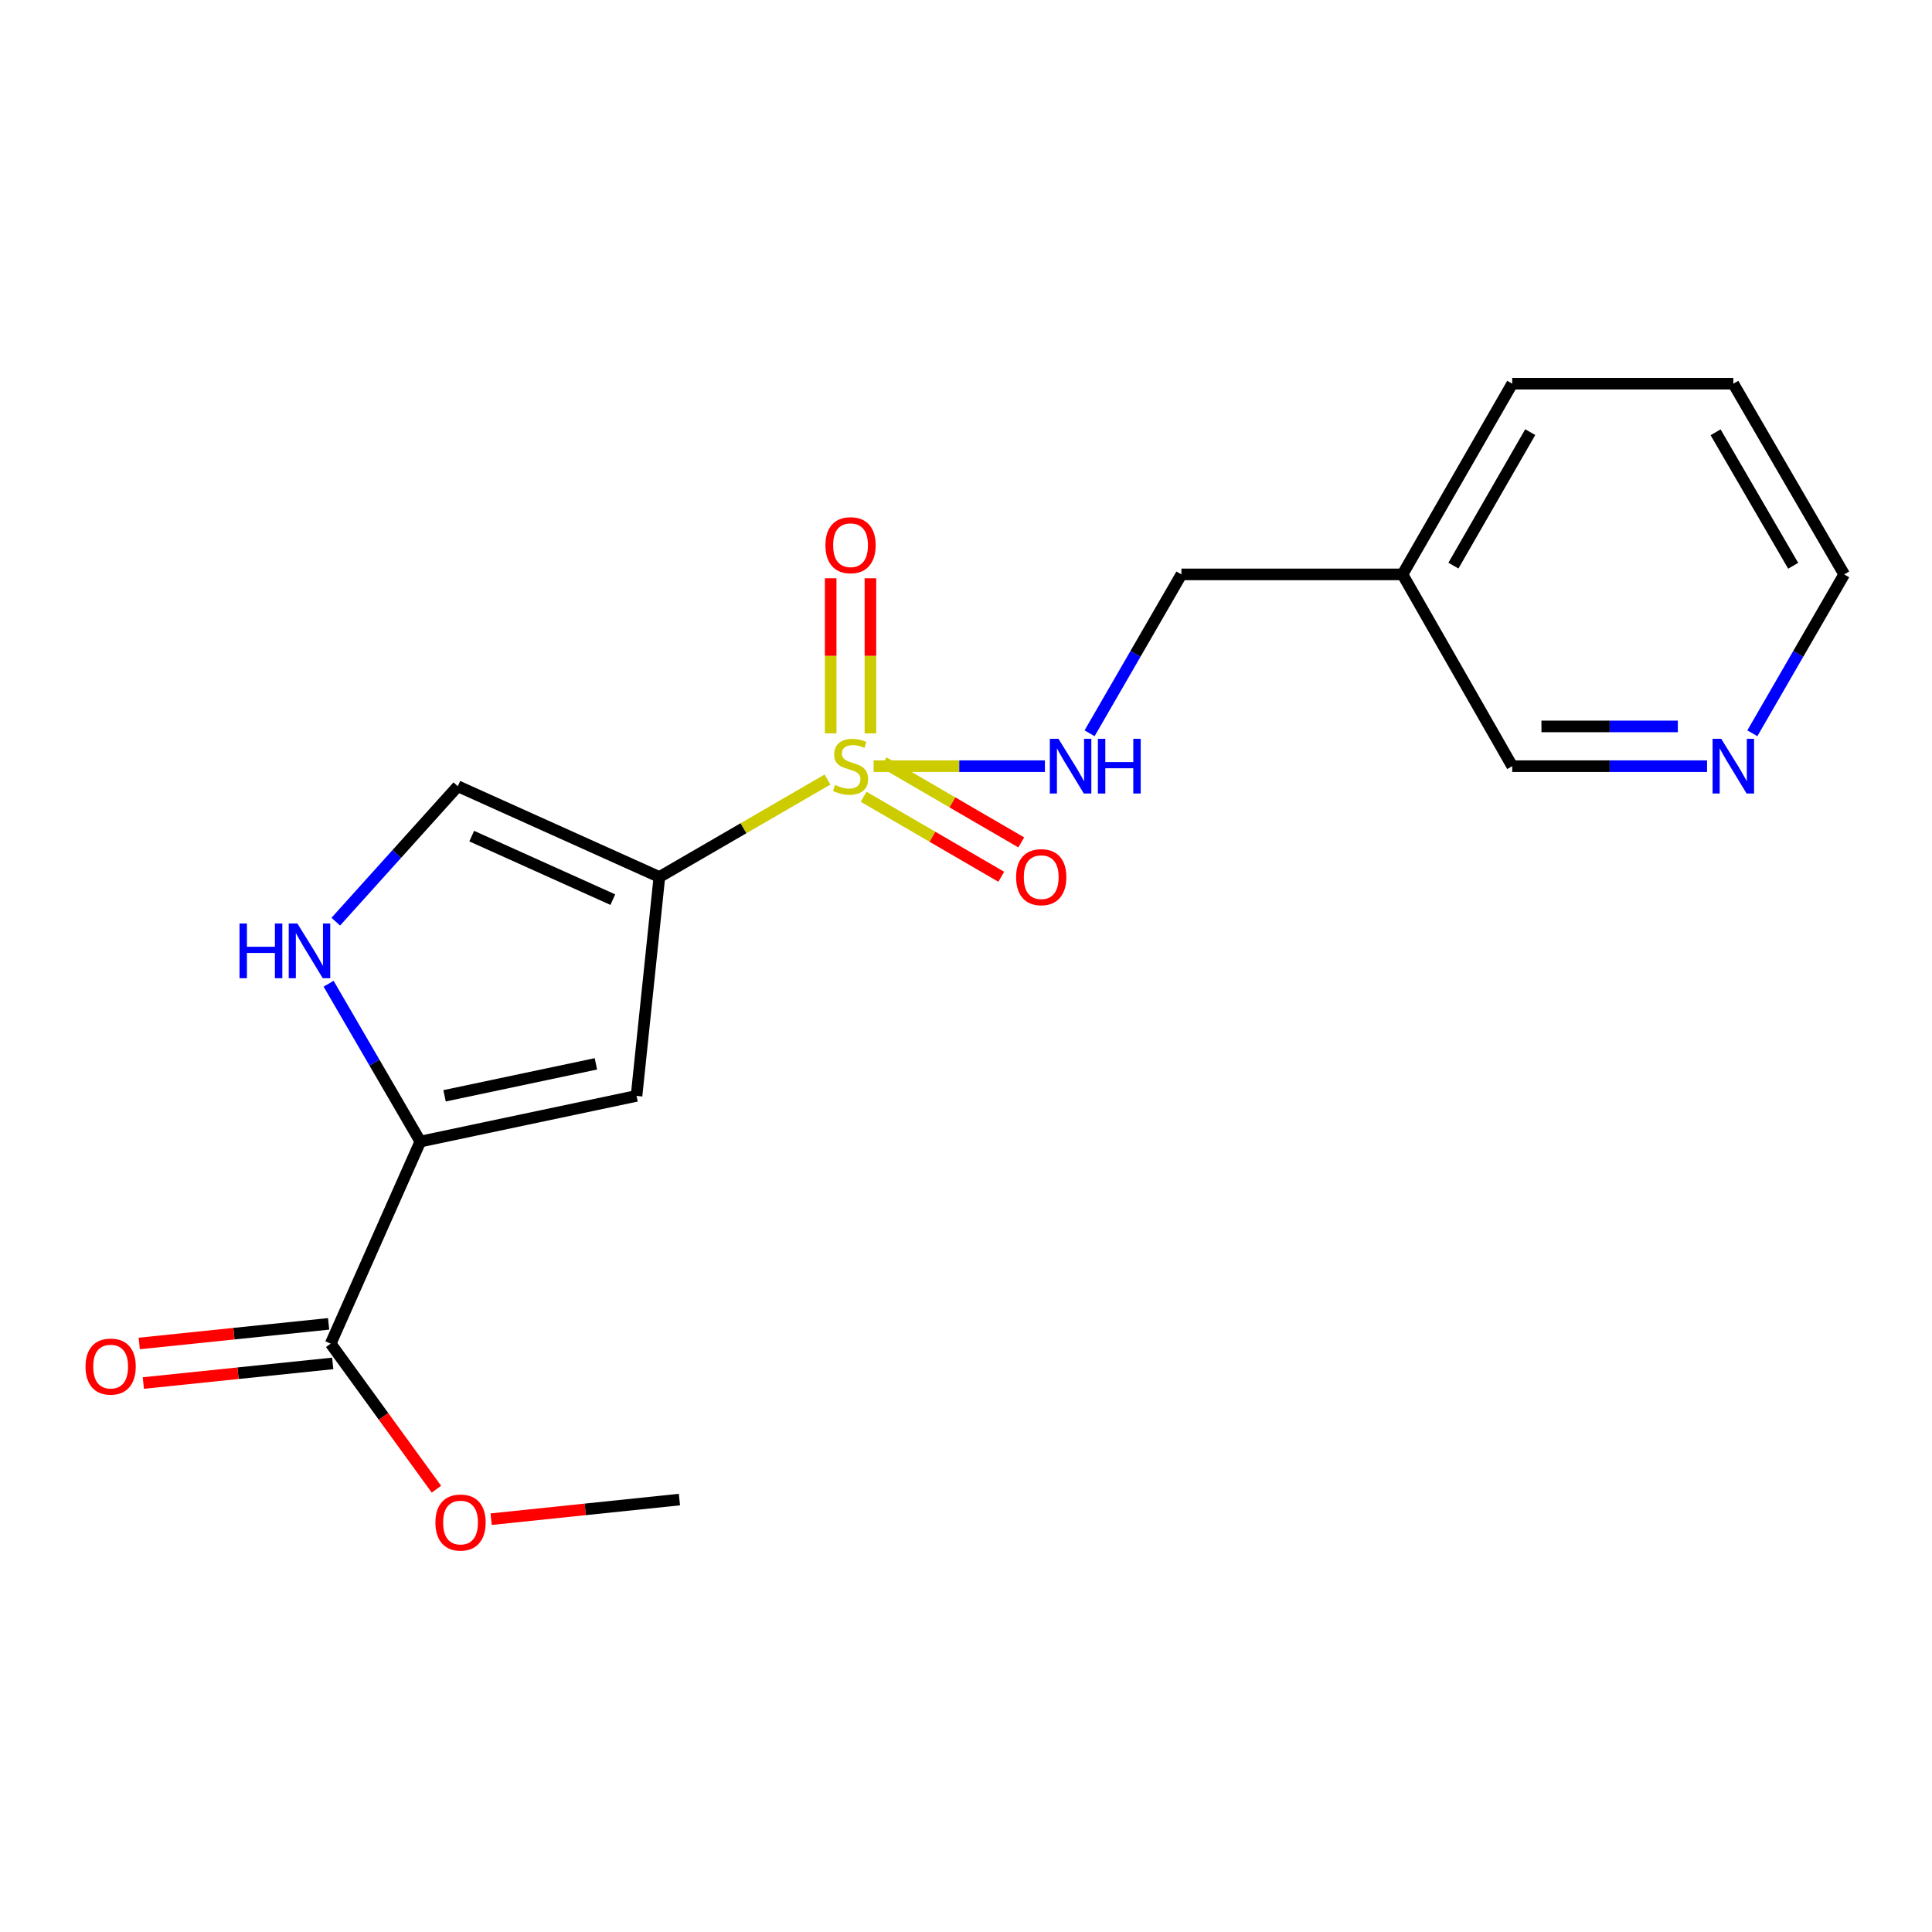 <?xml version='1.0' encoding='iso-8859-1'?>
<svg version='1.1' baseProfile='full'
              xmlns='http://www.w3.org/2000/svg'
                      xmlns:rdkit='http://www.rdkit.org/xml'
                      xmlns:xlink='http://www.w3.org/1999/xlink'
                  xml:space='preserve'
width='1000px' height='1000px' viewBox='0 0 1000 1000'>
<!-- END OF HEADER -->
<rect style='opacity:1.0;fill:#FFFFFF;stroke:none' width='1000' height='1000' x='0' y='0'> </rect>
<path class='bond-0' d='M 428.305,403.49 L 384.798,428.711' style='fill:none;fill-rule:evenodd;stroke:#CCCC00;stroke-width:6px;stroke-linecap:butt;stroke-linejoin:miter;stroke-opacity:1' />
<path class='bond-0' d='M 384.798,428.711 L 341.292,453.933' style='fill:none;fill-rule:evenodd;stroke:#000000;stroke-width:6px;stroke-linecap:butt;stroke-linejoin:miter;stroke-opacity:1' />
<path class='bond-5' d='M 452.171,396.568 L 496.505,396.568' style='fill:none;fill-rule:evenodd;stroke:#CCCC00;stroke-width:6px;stroke-linecap:butt;stroke-linejoin:miter;stroke-opacity:1' />
<path class='bond-5' d='M 496.505,396.568 L 540.838,396.568' style='fill:none;fill-rule:evenodd;stroke:#0000FF;stroke-width:6px;stroke-linecap:butt;stroke-linejoin:miter;stroke-opacity:1' />
<path class='bond-7' d='M 450.533,379.587 L 450.533,339.449' style='fill:none;fill-rule:evenodd;stroke:#CCCC00;stroke-width:6px;stroke-linecap:butt;stroke-linejoin:miter;stroke-opacity:1' />
<path class='bond-7' d='M 450.533,339.449 L 450.533,299.311' style='fill:none;fill-rule:evenodd;stroke:#FF0000;stroke-width:6px;stroke-linecap:butt;stroke-linejoin:miter;stroke-opacity:1' />
<path class='bond-7' d='M 429.956,379.587 L 429.956,339.449' style='fill:none;fill-rule:evenodd;stroke:#CCCC00;stroke-width:6px;stroke-linecap:butt;stroke-linejoin:miter;stroke-opacity:1' />
<path class='bond-7' d='M 429.956,339.449 L 429.956,299.311' style='fill:none;fill-rule:evenodd;stroke:#FF0000;stroke-width:6px;stroke-linecap:butt;stroke-linejoin:miter;stroke-opacity:1' />
<path class='bond-8' d='M 447.008,412.4 L 482.632,433.107' style='fill:none;fill-rule:evenodd;stroke:#CCCC00;stroke-width:6px;stroke-linecap:butt;stroke-linejoin:miter;stroke-opacity:1' />
<path class='bond-8' d='M 482.632,433.107 L 518.255,453.813' style='fill:none;fill-rule:evenodd;stroke:#FF0000;stroke-width:6px;stroke-linecap:butt;stroke-linejoin:miter;stroke-opacity:1' />
<path class='bond-8' d='M 457.348,394.61 L 492.972,415.316' style='fill:none;fill-rule:evenodd;stroke:#CCCC00;stroke-width:6px;stroke-linecap:butt;stroke-linejoin:miter;stroke-opacity:1' />
<path class='bond-8' d='M 492.972,415.316 L 528.596,436.023' style='fill:none;fill-rule:evenodd;stroke:#FF0000;stroke-width:6px;stroke-linecap:butt;stroke-linejoin:miter;stroke-opacity:1' />
<path class='bond-1' d='M 341.292,453.933 L 329.471,567.232' style='fill:none;fill-rule:evenodd;stroke:#000000;stroke-width:6px;stroke-linecap:butt;stroke-linejoin:miter;stroke-opacity:1' />
<path class='bond-4' d='M 341.292,453.933 L 236.954,406.96' style='fill:none;fill-rule:evenodd;stroke:#000000;stroke-width:6px;stroke-linecap:butt;stroke-linejoin:miter;stroke-opacity:1' />
<path class='bond-4' d='M 317.194,465.65 L 244.158,432.769' style='fill:none;fill-rule:evenodd;stroke:#000000;stroke-width:6px;stroke-linecap:butt;stroke-linejoin:miter;stroke-opacity:1' />
<path class='bond-2' d='M 329.471,567.232 L 217.566,590.862' style='fill:none;fill-rule:evenodd;stroke:#000000;stroke-width:6px;stroke-linecap:butt;stroke-linejoin:miter;stroke-opacity:1' />
<path class='bond-2' d='M 308.434,550.644 L 230.101,567.184' style='fill:none;fill-rule:evenodd;stroke:#000000;stroke-width:6px;stroke-linecap:butt;stroke-linejoin:miter;stroke-opacity:1' />
<path class='bond-6' d='M 217.566,590.862 L 171.153,695.462' style='fill:none;fill-rule:evenodd;stroke:#000000;stroke-width:6px;stroke-linecap:butt;stroke-linejoin:miter;stroke-opacity:1' />
<path class='bond-19' d='M 217.566,590.862 L 193.824,550.018' style='fill:none;fill-rule:evenodd;stroke:#000000;stroke-width:6px;stroke-linecap:butt;stroke-linejoin:miter;stroke-opacity:1' />
<path class='bond-19' d='M 193.824,550.018 L 170.081,509.174' style='fill:none;fill-rule:evenodd;stroke:#0000FF;stroke-width:6px;stroke-linecap:butt;stroke-linejoin:miter;stroke-opacity:1' />
<path class='bond-3' d='M 173.797,477.058 L 205.376,442.009' style='fill:none;fill-rule:evenodd;stroke:#0000FF;stroke-width:6px;stroke-linecap:butt;stroke-linejoin:miter;stroke-opacity:1' />
<path class='bond-3' d='M 205.376,442.009 L 236.954,406.96' style='fill:none;fill-rule:evenodd;stroke:#000000;stroke-width:6px;stroke-linecap:butt;stroke-linejoin:miter;stroke-opacity:1' />
<path class='bond-12' d='M 563.967,379.542 L 587.729,338.425' style='fill:none;fill-rule:evenodd;stroke:#0000FF;stroke-width:6px;stroke-linecap:butt;stroke-linejoin:miter;stroke-opacity:1' />
<path class='bond-12' d='M 587.729,338.425 L 611.491,297.307' style='fill:none;fill-rule:evenodd;stroke:#000000;stroke-width:6px;stroke-linecap:butt;stroke-linejoin:miter;stroke-opacity:1' />
<path class='bond-9' d='M 170.093,685.228 L 121.083,690.305' style='fill:none;fill-rule:evenodd;stroke:#000000;stroke-width:6px;stroke-linecap:butt;stroke-linejoin:miter;stroke-opacity:1' />
<path class='bond-9' d='M 121.083,690.305 L 72.073,695.382' style='fill:none;fill-rule:evenodd;stroke:#FF0000;stroke-width:6px;stroke-linecap:butt;stroke-linejoin:miter;stroke-opacity:1' />
<path class='bond-9' d='M 172.214,705.696 L 123.203,710.773' style='fill:none;fill-rule:evenodd;stroke:#000000;stroke-width:6px;stroke-linecap:butt;stroke-linejoin:miter;stroke-opacity:1' />
<path class='bond-9' d='M 123.203,710.773 L 74.193,715.85' style='fill:none;fill-rule:evenodd;stroke:#FF0000;stroke-width:6px;stroke-linecap:butt;stroke-linejoin:miter;stroke-opacity:1' />
<path class='bond-13' d='M 171.153,695.462 L 198.522,733.131' style='fill:none;fill-rule:evenodd;stroke:#000000;stroke-width:6px;stroke-linecap:butt;stroke-linejoin:miter;stroke-opacity:1' />
<path class='bond-13' d='M 198.522,733.131 L 225.89,770.8' style='fill:none;fill-rule:evenodd;stroke:#FF0000;stroke-width:6px;stroke-linecap:butt;stroke-linejoin:miter;stroke-opacity:1' />
<path class='bond-10' d='M 883.569,396.568 L 833.148,396.568' style='fill:none;fill-rule:evenodd;stroke:#0000FF;stroke-width:6px;stroke-linecap:butt;stroke-linejoin:miter;stroke-opacity:1' />
<path class='bond-10' d='M 833.148,396.568 L 782.727,396.568' style='fill:none;fill-rule:evenodd;stroke:#000000;stroke-width:6px;stroke-linecap:butt;stroke-linejoin:miter;stroke-opacity:1' />
<path class='bond-10' d='M 868.442,375.991 L 833.148,375.991' style='fill:none;fill-rule:evenodd;stroke:#0000FF;stroke-width:6px;stroke-linecap:butt;stroke-linejoin:miter;stroke-opacity:1' />
<path class='bond-10' d='M 833.148,375.991 L 797.853,375.991' style='fill:none;fill-rule:evenodd;stroke:#000000;stroke-width:6px;stroke-linecap:butt;stroke-linejoin:miter;stroke-opacity:1' />
<path class='bond-20' d='M 907.011,379.542 L 930.778,338.424' style='fill:none;fill-rule:evenodd;stroke:#0000FF;stroke-width:6px;stroke-linecap:butt;stroke-linejoin:miter;stroke-opacity:1' />
<path class='bond-20' d='M 930.778,338.424 L 954.545,297.307' style='fill:none;fill-rule:evenodd;stroke:#000000;stroke-width:6px;stroke-linecap:butt;stroke-linejoin:miter;stroke-opacity:1' />
<path class='bond-11' d='M 725.934,297.307 L 611.491,297.307' style='fill:none;fill-rule:evenodd;stroke:#000000;stroke-width:6px;stroke-linecap:butt;stroke-linejoin:miter;stroke-opacity:1' />
<path class='bond-14' d='M 725.934,297.307 L 782.727,396.568' style='fill:none;fill-rule:evenodd;stroke:#000000;stroke-width:6px;stroke-linecap:butt;stroke-linejoin:miter;stroke-opacity:1' />
<path class='bond-16' d='M 725.934,297.307 L 782.727,198.605' style='fill:none;fill-rule:evenodd;stroke:#000000;stroke-width:6px;stroke-linecap:butt;stroke-linejoin:miter;stroke-opacity:1' />
<path class='bond-16' d='M 752.288,292.764 L 792.043,223.673' style='fill:none;fill-rule:evenodd;stroke:#000000;stroke-width:6px;stroke-linecap:butt;stroke-linejoin:miter;stroke-opacity:1' />
<path class='bond-17' d='M 254.22,786.327 L 302.946,781.248' style='fill:none;fill-rule:evenodd;stroke:#FF0000;stroke-width:6px;stroke-linecap:butt;stroke-linejoin:miter;stroke-opacity:1' />
<path class='bond-17' d='M 302.946,781.248 L 351.672,776.17' style='fill:none;fill-rule:evenodd;stroke:#000000;stroke-width:6px;stroke-linecap:butt;stroke-linejoin:miter;stroke-opacity:1' />
<path class='bond-15' d='M 954.545,297.307 L 897.17,198.605' style='fill:none;fill-rule:evenodd;stroke:#000000;stroke-width:6px;stroke-linecap:butt;stroke-linejoin:miter;stroke-opacity:1' />
<path class='bond-15' d='M 928.149,292.843 L 887.986,223.752' style='fill:none;fill-rule:evenodd;stroke:#000000;stroke-width:6px;stroke-linecap:butt;stroke-linejoin:miter;stroke-opacity:1' />
<path class='bond-18' d='M 782.727,198.605 L 897.17,198.605' style='fill:none;fill-rule:evenodd;stroke:#000000;stroke-width:6px;stroke-linecap:butt;stroke-linejoin:miter;stroke-opacity:1' />
<path  class='atom-0' d='M 432.244 406.288
Q 432.564 406.408, 433.884 406.968
Q 435.204 407.528, 436.644 407.888
Q 438.124 408.208, 439.564 408.208
Q 442.244 408.208, 443.804 406.928
Q 445.364 405.608, 445.364 403.328
Q 445.364 401.768, 444.564 400.808
Q 443.804 399.848, 442.604 399.328
Q 441.404 398.808, 439.404 398.208
Q 436.884 397.448, 435.364 396.728
Q 433.884 396.008, 432.804 394.488
Q 431.764 392.968, 431.764 390.408
Q 431.764 386.848, 434.164 384.648
Q 436.604 382.448, 441.404 382.448
Q 444.684 382.448, 448.404 384.008
L 447.484 387.088
Q 444.084 385.688, 441.524 385.688
Q 438.764 385.688, 437.244 386.848
Q 435.724 387.968, 435.764 389.928
Q 435.764 391.448, 436.524 392.368
Q 437.324 393.288, 438.444 393.808
Q 439.604 394.328, 441.524 394.928
Q 444.084 395.728, 445.604 396.528
Q 447.124 397.328, 448.204 398.968
Q 449.324 400.568, 449.324 403.328
Q 449.324 407.248, 446.684 409.368
Q 444.084 411.448, 439.724 411.448
Q 437.204 411.448, 435.284 410.888
Q 433.404 410.368, 431.164 409.448
L 432.244 406.288
' fill='#CCCC00'/>
<path  class='atom-4' d='M 123.97 478
L 127.81 478
L 127.81 490.04
L 142.29 490.04
L 142.29 478
L 146.13 478
L 146.13 506.32
L 142.29 506.32
L 142.29 493.24
L 127.81 493.24
L 127.81 506.32
L 123.97 506.32
L 123.97 478
' fill='#0000FF'/>
<path  class='atom-4' d='M 153.93 478
L 163.21 493
Q 164.13 494.48, 165.61 497.16
Q 167.09 499.84, 167.17 500
L 167.17 478
L 170.93 478
L 170.93 506.32
L 167.05 506.32
L 157.09 489.92
Q 155.93 488, 154.69 485.8
Q 153.49 483.6, 153.13 482.92
L 153.13 506.32
L 149.45 506.32
L 149.45 478
L 153.93 478
' fill='#0000FF'/>
<path  class='atom-6' d='M 547.867 382.408
L 557.147 397.408
Q 558.067 398.888, 559.547 401.568
Q 561.027 404.248, 561.107 404.408
L 561.107 382.408
L 564.867 382.408
L 564.867 410.728
L 560.987 410.728
L 551.027 394.328
Q 549.867 392.408, 548.627 390.208
Q 547.427 388.008, 547.067 387.328
L 547.067 410.728
L 543.387 410.728
L 543.387 382.408
L 547.867 382.408
' fill='#0000FF'/>
<path  class='atom-6' d='M 568.267 382.408
L 572.107 382.408
L 572.107 394.448
L 586.587 394.448
L 586.587 382.408
L 590.427 382.408
L 590.427 410.728
L 586.587 410.728
L 586.587 397.648
L 572.107 397.648
L 572.107 410.728
L 568.267 410.728
L 568.267 382.408
' fill='#0000FF'/>
<path  class='atom-8' d='M 427.244 282.194
Q 427.244 275.394, 430.604 271.594
Q 433.964 267.794, 440.244 267.794
Q 446.524 267.794, 449.884 271.594
Q 453.244 275.394, 453.244 282.194
Q 453.244 289.074, 449.844 292.994
Q 446.444 296.874, 440.244 296.874
Q 434.004 296.874, 430.604 292.994
Q 427.244 289.114, 427.244 282.194
M 440.244 293.674
Q 444.564 293.674, 446.884 290.794
Q 449.244 287.874, 449.244 282.194
Q 449.244 276.634, 446.884 273.834
Q 444.564 270.994, 440.244 270.994
Q 435.924 270.994, 433.564 273.794
Q 431.244 276.594, 431.244 282.194
Q 431.244 287.914, 433.564 290.794
Q 435.924 293.674, 440.244 293.674
' fill='#FF0000'/>
<path  class='atom-9' d='M 525.934 454.013
Q 525.934 447.213, 529.294 443.413
Q 532.654 439.613, 538.934 439.613
Q 545.214 439.613, 548.574 443.413
Q 551.934 447.213, 551.934 454.013
Q 551.934 460.893, 548.534 464.813
Q 545.134 468.693, 538.934 468.693
Q 532.694 468.693, 529.294 464.813
Q 525.934 460.933, 525.934 454.013
M 538.934 465.493
Q 543.254 465.493, 545.574 462.613
Q 547.934 459.693, 547.934 454.013
Q 547.934 448.453, 545.574 445.653
Q 543.254 442.813, 538.934 442.813
Q 534.614 442.813, 532.254 445.613
Q 529.934 448.413, 529.934 454.013
Q 529.934 459.733, 532.254 462.613
Q 534.614 465.493, 538.934 465.493
' fill='#FF0000'/>
<path  class='atom-10' d='M 44.271 707.339
Q 44.271 700.539, 47.631 696.739
Q 50.991 692.939, 57.271 692.939
Q 63.551 692.939, 66.911 696.739
Q 70.271 700.539, 70.271 707.339
Q 70.271 714.219, 66.871 718.139
Q 63.471 722.019, 57.271 722.019
Q 51.031 722.019, 47.631 718.139
Q 44.271 714.259, 44.271 707.339
M 57.271 718.819
Q 61.591 718.819, 63.911 715.939
Q 66.271 713.019, 66.271 707.339
Q 66.271 701.779, 63.911 698.979
Q 61.591 696.139, 57.271 696.139
Q 52.951 696.139, 50.591 698.939
Q 48.271 701.739, 48.271 707.339
Q 48.271 713.059, 50.591 715.939
Q 52.951 718.819, 57.271 718.819
' fill='#FF0000'/>
<path  class='atom-11' d='M 890.91 382.408
L 900.19 397.408
Q 901.11 398.888, 902.59 401.568
Q 904.07 404.248, 904.15 404.408
L 904.15 382.408
L 907.91 382.408
L 907.91 410.728
L 904.03 410.728
L 894.07 394.328
Q 892.91 392.408, 891.67 390.208
Q 890.47 388.008, 890.11 387.328
L 890.11 410.728
L 886.43 410.728
L 886.43 382.408
L 890.91 382.408
' fill='#0000FF'/>
<path  class='atom-14' d='M 225.372 788.059
Q 225.372 781.259, 228.732 777.459
Q 232.092 773.659, 238.372 773.659
Q 244.652 773.659, 248.012 777.459
Q 251.372 781.259, 251.372 788.059
Q 251.372 794.939, 247.972 798.859
Q 244.572 802.739, 238.372 802.739
Q 232.132 802.739, 228.732 798.859
Q 225.372 794.979, 225.372 788.059
M 238.372 799.539
Q 242.692 799.539, 245.012 796.659
Q 247.372 793.739, 247.372 788.059
Q 247.372 782.499, 245.012 779.699
Q 242.692 776.859, 238.372 776.859
Q 234.052 776.859, 231.692 779.659
Q 229.372 782.459, 229.372 788.059
Q 229.372 793.779, 231.692 796.659
Q 234.052 799.539, 238.372 799.539
' fill='#FF0000'/>
</svg>
